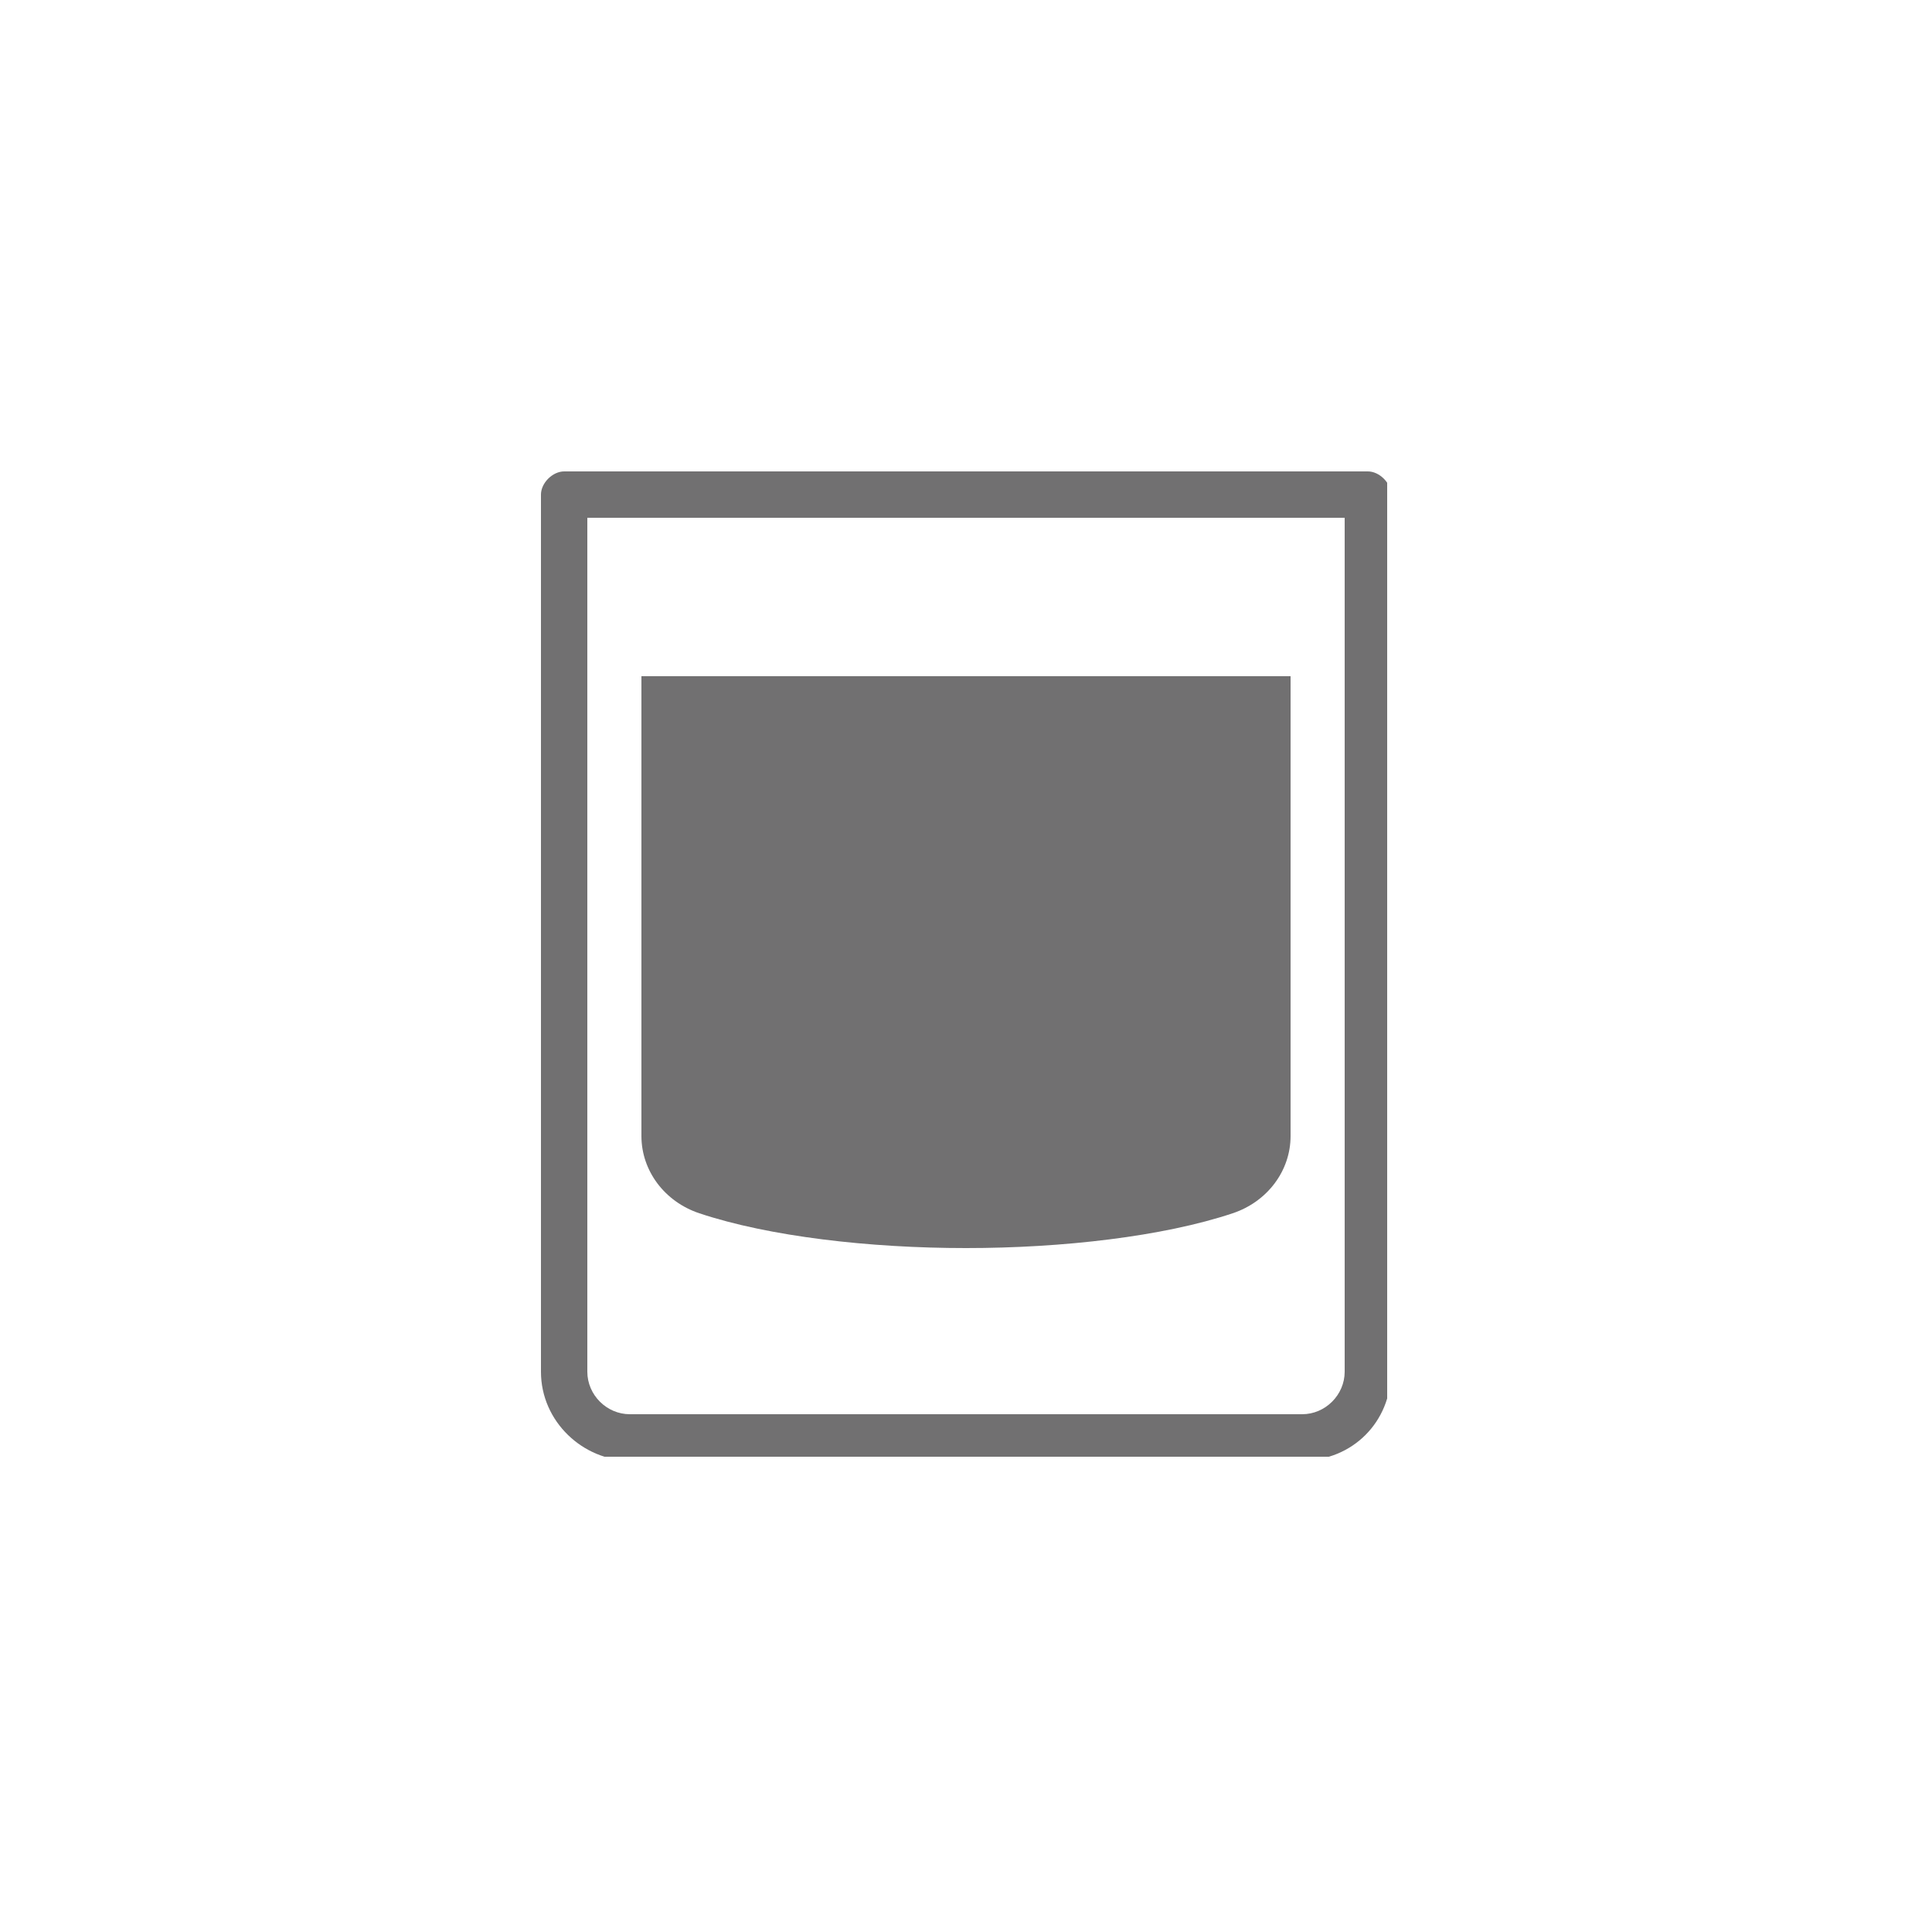 <?xml version="1.0" encoding="utf-8"?>
<!-- Generator: Adobe Illustrator 23.0.2, SVG Export Plug-In . SVG Version: 6.00 Build 0)  -->
<svg version="1.1" id="Layer_1" xmlns="http://www.w3.org/2000/svg" xmlns:xlink="http://www.w3.org/1999/xlink" x="0px" y="0px"
	 viewBox="0 0 50 50" style="enable-background:new 0 0 50 50;" xml:space="preserve">
<style type="text/css">
	.st0{opacity:0.75;}
	.st1{clip-path:url(#SVGID_2_);fill:#414042;}
	.st2{clip-path:url(#SVGID_4_);fill:#414042;}
	.st3{clip-path:url(#SVGID_6_);fill:#414042;}
	.st4{clip-path:url(#SVGID_8_);fill:#414042;}
</style>
<g class="st0">
	<g>
		<defs>
			<rect id="SVGID_1_" x="14" y="12.2" width="21.9" height="25.5"/>
		</defs>
		<clipPath id="SVGID_2_">
			<use xlink:href="#SVGID_1_"  style="overflow:visible;"/>
		</clipPath>
		<path class="st1" d="M16.6,17.5v11.9c0,0.9,0.6,1.7,1.5,2c1.8,0.6,4.4,0.9,6.9,0.9c2.5,0,5.1-0.3,6.9-0.9c0.9-0.3,1.5-1.1,1.5-2
			V17.5H16.6z"/>
		<path class="st1" d="M33.7,37.8H16.3c-1.2,0-2.3-1-2.3-2.3V12.8c0-0.3,0.3-0.6,0.6-0.6h20.8c0.3,0,0.6,0.3,0.6,0.6v22.7
			C36,36.8,35,37.8,33.7,37.8 M15.2,13.4v22.1c0,0.6,0.5,1.1,1.1,1.1h17.4c0.6,0,1.1-0.5,1.1-1.1V13.4H15.2z"/>
	</g>
</g>
<g class="st0">
	<g>
		<defs>
			<rect id="SVGID_3_" x="80" y="3.9" width="30.1" height="42.3"/>
		</defs>
		<clipPath id="SVGID_4_">
			<use xlink:href="#SVGID_3_"  style="overflow:visible;"/>
		</clipPath>
		<path class="st2" d="M82.9,9.4c0.4,2,1.3,3.6,3.1,4.9c3.5,2.5,6.8,3.1,9,3.1c2.1,0,5.5-0.6,9-3.1c1.8-1.3,2.8-2.8,3.2-4.9
			L82.9,9.4z"/>
		<path class="st2" d="M103.2,46.1l-16.5,0c-0.3,0-0.7-0.2-0.9-0.4c-0.2-0.3-0.2-0.6-0.2-0.9c0.1-0.5,0.5-1.1,1.6-1.2
			c1.3-0.1,2.1-0.3,2.8-0.5c1.4-0.5,3.1-1.4,3.1-2.9l0-16.2c0-2.3-1.1-3.7-3.5-4.7c-4.9-2-9.4-4.4-9.8-10.7c0-0.2,0.1-3.6,0.8-4.4
			C81,4,81.2,3.9,81.4,3.9l27.2,0c0.2,0,0.4,0.1,0.6,0.3c0.7,0.8,0.8,4.2,0.8,4.4c-0.5,6.4-4.9,8.7-9.8,10.7c-2.4,1-3.5,2.4-3.5,4.7
			l0,16.2c0,1.5,1.7,2.4,3.1,2.9c0.7,0.2,1.5,0.4,2.8,0.6c1.1,0.1,1.5,0.7,1.6,1.2c0.1,0.3,0,0.6-0.2,0.9
			C103.9,46,103.5,46.1,103.2,46.1 M87.1,44.9l15.7,0c-0.1,0-0.2,0-0.3-0.1c-1.4-0.2-2.3-0.3-3.1-0.6c-2.6-0.9-3.9-2.3-3.9-4l0-16.2
			c0-2.8,1.4-4.7,4.3-5.8c4.7-1.9,8.7-4,9.1-9.6c0-0.5-0.2-2.7-0.4-3.4l-26.7,0c-0.3,0.7-0.5,2.9-0.5,3.4c0.4,5.7,4.3,7.7,9,9.7
			c2.9,1.2,4.2,3.1,4.2,5.8l0,16.2c0,1.8-1.4,3.2-3.9,4c-0.8,0.3-1.7,0.4-3.1,0.6C87.3,44.8,87.2,44.9,87.1,44.9"/>
	</g>
</g>
<g class="st0">
	<g>
		<defs>
			<rect id="SVGID_5_" x="146.9" y="12.8" width="36.1" height="24.3"/>
		</defs>
		<clipPath id="SVGID_6_">
			<use xlink:href="#SVGID_5_"  style="overflow:visible;"/>
		</clipPath>
		<path class="st3" d="M156.9,20.9c0.3,2.3,0.3,4.2,0.3,5.9c0,0,0,0.1,0,0.1c0.5,2.6,2.2,4.8,7.6,4.8c7,0,7.8-3.7,7.8-7.2l0.1-3.6
			c0.2-1.6,0.5-2.6,1-4.5h-17.9C156.3,18.4,156.7,19.3,156.9,20.9"/>
		<path class="st3" d="M174.7,30.2c0.5,0.2,1,0.3,1.5,0.4c1.1,0.1,2.1,0,3-0.3c1.3-0.5,3-1.8,3.5-5.1c0.9-5.7-0.8-7.3-2.4-8
			c-1-0.5-2.5-0.6-3.7-0.5c0.2-0.9,0.4-1.9,0.7-2.8c0.1-0.2,0-0.4-0.1-0.5c-0.1-0.2-0.3-0.3-0.6-0.3h-23.9c-0.5,0-0.8,0.4-0.7,0.9
			c0.9,3.9,1.6,7.6,1.7,11.6c0,2,0.1,3.7,1.2,5.5c0.8,1.2,1.9,2.1,3.1,2.7h-10.6c-0.1,0-0.2,0-0.3,0.1c0,0,0,0,0,0c0,0,0,0,0,0
			c-0.2,0.1-0.3,0.3-0.3,0.5c0,0,0,0,0,0.1c0,0,0,0,0,0c0,0.2,0,0.3,0.2,0.5c0,0,0,0,0,0c0,0,0,0,0,0c0.1,0.1,0.2,0.1,0.3,0.1
			c11,3.2,23.7,3.2,34.7,0c0.7-0.2,0.6-1.3-0.2-1.3h-10.7C172.8,32.7,174,31.6,174.7,30.2 M153.6,34.8H176
			C168.7,36.1,160.9,36.1,153.6,34.8 M175.8,26.6c0.2-1.7,0.2-3.4,0.2-5c0-0.3,0-0.5,0-0.8c0.3-0.2,0.5-0.4,0.7-0.5
			c0.3-0.3,0.5-0.5,1-0.5c1.8,0,2,0.8,2.1,2.3c0.1,0.9,0.1,4-1.6,5.2c-0.8,0.6-1.7,0.3-2.6-0.2C175.8,26.9,175.8,26.7,175.8,26.6
			 M179.9,17.9c0.8,0.4,2.7,1.3,1.8,7c-0.4,2.2-1.4,3.7-2.9,4.4c-1,0.4-2.3,0.4-3.6,0c0.2-0.4,0.3-0.8,0.4-1.3
			c0.4,0.2,0.9,0.4,1.4,0.5c0.7,0.1,1.4-0.1,2.1-0.5c2.1-1.4,2.1-4.6,2-6c-0.1-1.4-0.2-3.2-3.2-3.2c-0.8,0-1.2,0.3-1.6,0.6
			c0.1-0.6,0.2-1.2,0.3-1.8C177.6,17.4,179.1,17.5,179.9,17.9 M169.6,32.7c-4.3,1.3-11.6,1.2-13.8-3.6c-1-2.2-0.5-5-0.7-7.4
			c-0.2-2.6-0.7-5.1-1.4-7.6h22.2c-0.8,3.4-1.2,6.5-1.3,10C174.5,28,173.7,31.4,169.6,32.7"/>
	</g>
</g>
<g class="st0">
	<g>
		<defs>
			<rect id="SVGID_7_" x="220.6" y="0.5" width="28.9" height="49"/>
		</defs>
		<clipPath id="SVGID_8_">
			<use xlink:href="#SVGID_7_"  style="overflow:visible;"/>
		</clipPath>
		<path class="st4" d="M243,49.5h-16c-0.4,0-0.7-0.2-0.9-0.4c-0.2-0.3-0.2-0.6-0.1-0.9c0.1-0.4,0.5-1.2,1.8-1.2
			c1.7-0.1,2.6-0.3,3.4-0.5c1.5-0.4,2.4-1.5,2.4-2.8V29.1c0-2.5-2.5-3.6-5.1-5c-7.1-3.8-7.8-9.6-7.8-11.9c0-3.4,1-6.8,3.3-11.4
			c0.1-0.2,0.3-0.3,0.5-0.3h21.3c0.2,0,0.4,0.1,0.5,0.3c2.3,4.7,3.3,8,3.3,11.4c0,2.3-0.8,8.2-7.8,11.9c-2.6,1.4-5.1,2.5-5.1,5v14.5
			c0,1.3,1,2.4,2.4,2.8c0.8,0.2,1.7,0.3,3.4,0.5c1.3,0.1,1.6,0.8,1.8,1.2c0.1,0.3,0,0.6-0.1,0.9C243.7,49.3,243.4,49.5,243,49.5
			 M227.1,48.4l15.9,0c-0.1-0.1-0.2-0.3-0.7-0.4c-1.7-0.1-2.7-0.3-3.6-0.5c-1.9-0.5-3.2-2.1-3.2-3.9V29.1c0-3,2.7-4.4,5.7-6
			c6.5-3.5,7.2-8.8,7.2-10.9c0-3.2-0.9-6.3-3-10.6h-20.6c-2.1,4.3-3,7.4-3,10.6c0,2.1,0.7,7.5,7.2,10.9c3,1.6,5.7,3,5.7,6v14.5
			c0,1.8-1.3,3.4-3.2,3.9c-0.9,0.2-1.8,0.4-3.6,0.5C227.3,48.1,227.1,48.2,227.1,48.4"/>
		<path class="st4" d="M246.3,15.7c0.5-1.9,0.7-4.9-1.3-9.3h-10h-10c-1.9,4.3-1.8,7.4-1.3,9.3h-0.1c0.1,0.2,0.1,0.3,0.2,0.5
			c0.5,1.3,1.1,2,1.1,2h0c1.5,2,3.4,3.3,4.4,3.7c1.5,0.6,2.6,0.9,3.7,0.9h3.8c1.1,0,2.2-0.3,3.7-0.9c1-0.4,2.9-1.7,4.4-3.7h0
			c0,0,0.6-0.6,1.1-2C246.2,16,246.3,15.9,246.3,15.7L246.3,15.7z"/>
	</g>
</g>
</svg>
